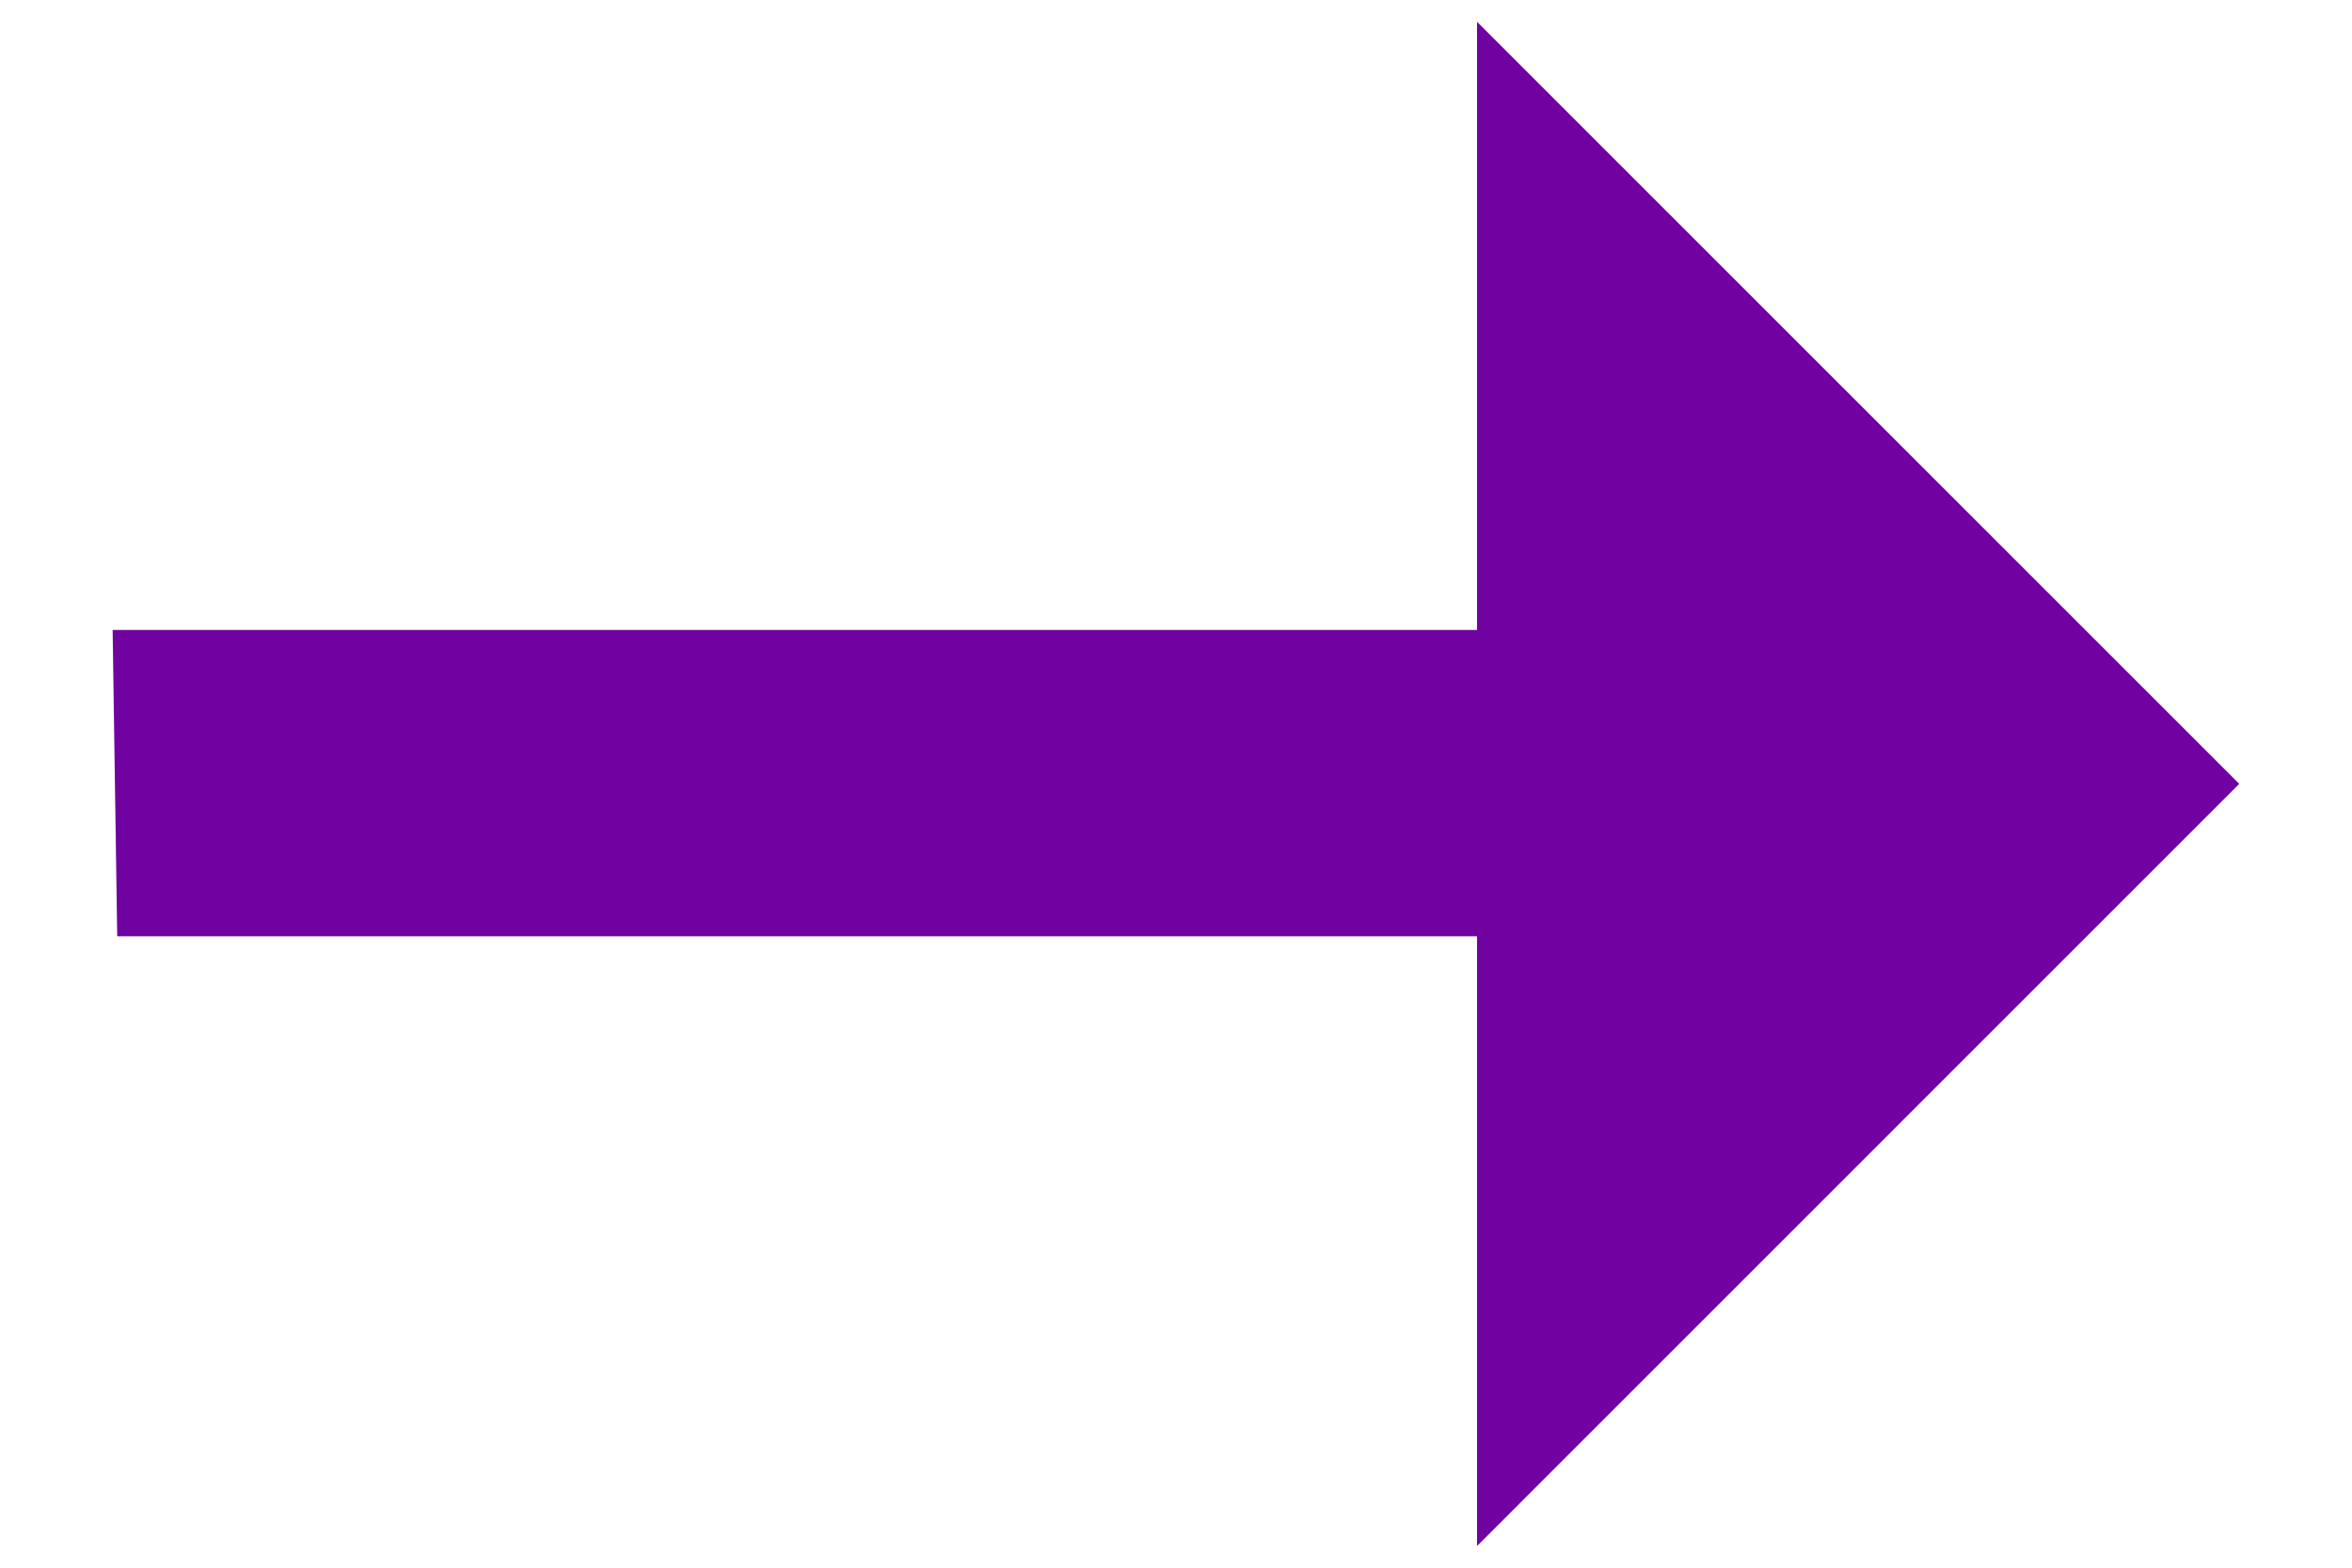 <svg xmlns="http://www.w3.org/2000/svg" width="18" height="12" viewBox="0 0 18 12" fill="none"><path d="M11.304 11.834V7.167H0.897L0.862 4.822H11.304V0.167L17.137 6L11.304 11.834Z" fill="#7002A1"></path></svg>
